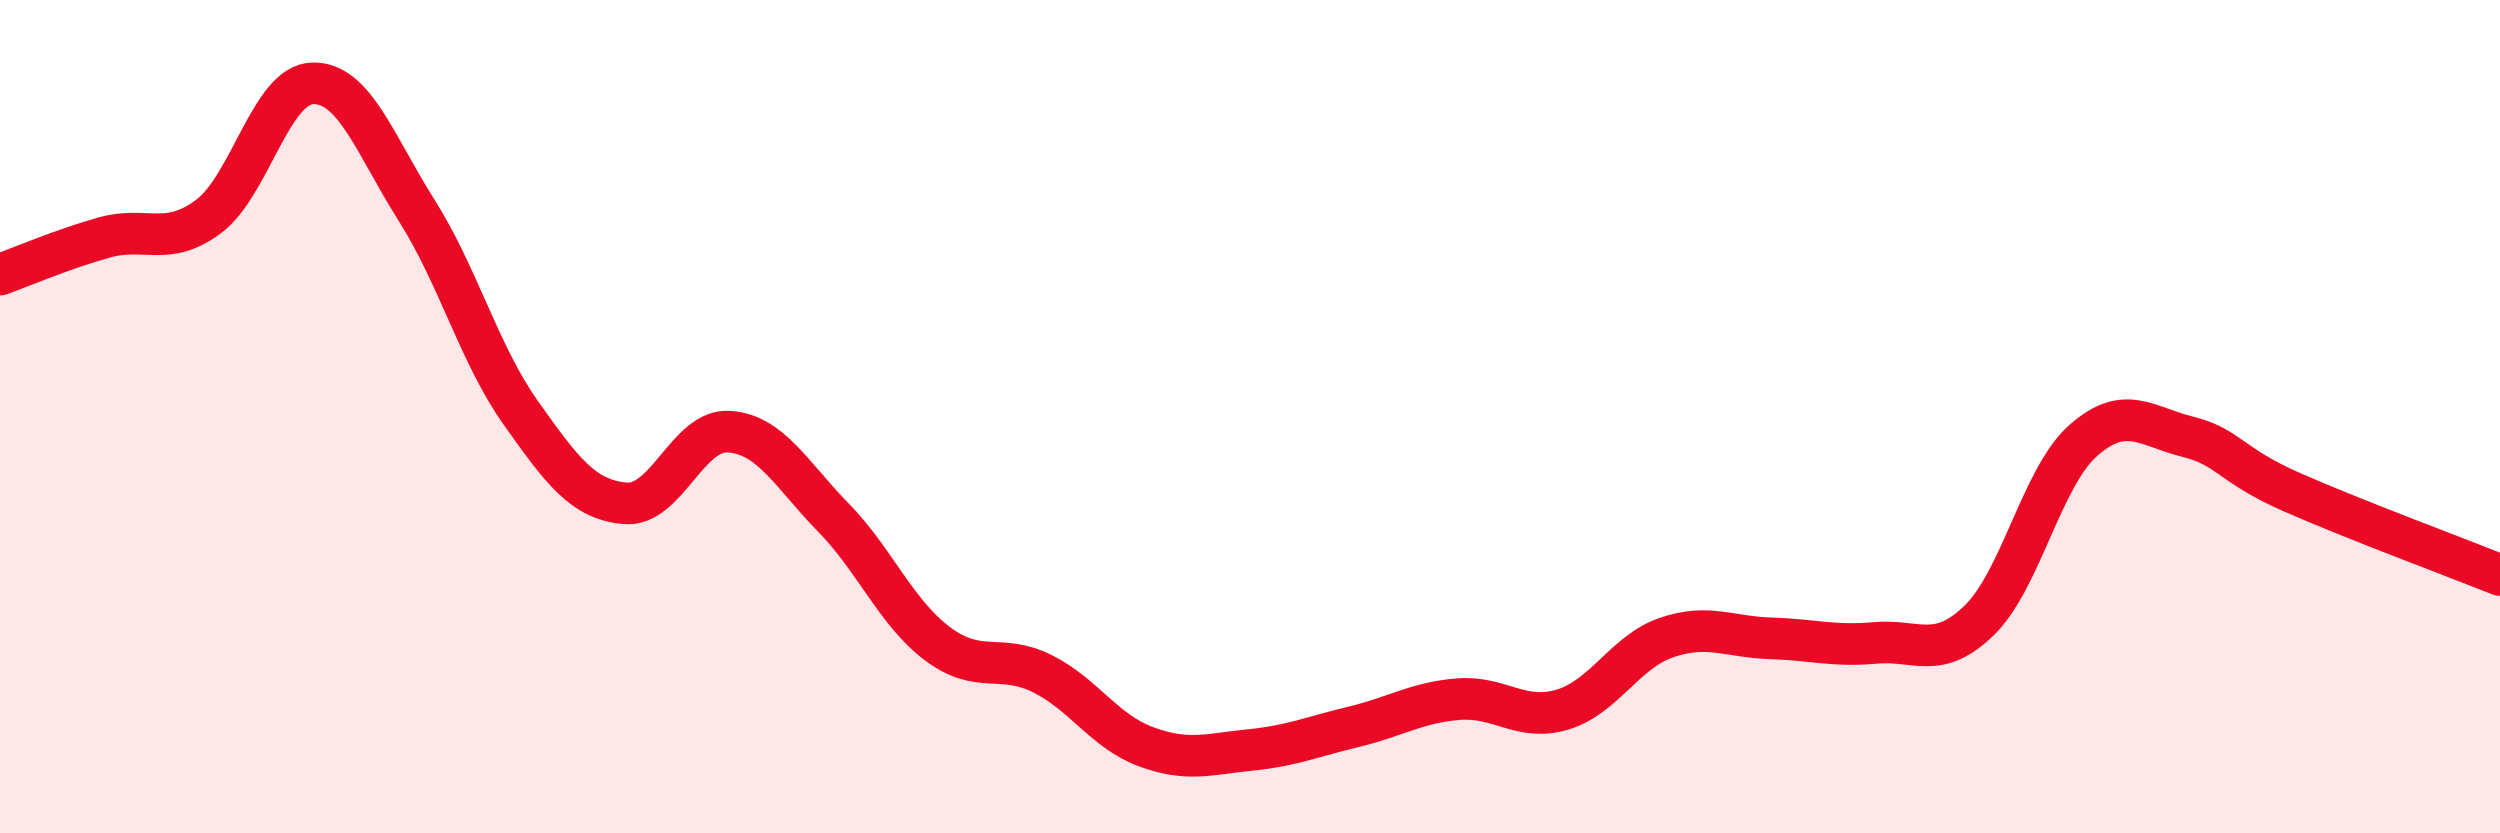 
    <svg width="60" height="20" viewBox="0 0 60 20" xmlns="http://www.w3.org/2000/svg">
      <path
        d="M 0,6.59 C 0.5,6.41 1.5,5.98 2.5,5.7 C 3.5,5.42 4,5.94 5,5.2 C 6,4.46 6.5,2.03 7.5,2 C 8.5,1.97 9,3.47 10,5.05 C 11,6.63 11.5,8.5 12.5,9.91 C 13.5,11.32 14,11.99 15,12.08 C 16,12.17 16.5,10.29 17.5,10.36 C 18.5,10.43 19,11.4 20,12.42 C 21,13.44 21.5,14.7 22.5,15.45 C 23.5,16.2 24,15.67 25,16.16 C 26,16.65 26.5,17.55 27.5,17.92 C 28.5,18.29 29,18.1 30,18 C 31,17.9 31.5,17.68 32.5,17.44 C 33.5,17.2 34,16.86 35,16.78 C 36,16.7 36.5,17.33 37.5,17.03 C 38.5,16.73 39,15.64 40,15.3 C 41,14.96 41.5,15.29 42.5,15.32 C 43.5,15.35 44,15.52 45,15.43 C 46,15.34 46.5,15.86 47.5,14.89 C 48.5,13.92 49,11.45 50,10.57 C 51,9.69 51.5,10.23 52.5,10.48 C 53.5,10.73 53.5,11.15 55,11.81 C 56.5,12.47 59,13.4 60,13.8L60 20L0 20Z"
        fill="#EB0A25"
        opacity="0.1"
        stroke-linecap="round"
        stroke-linejoin="round"
      />
      <path
        d="M 0,6.59 C 0.5,6.41 1.5,5.98 2.5,5.7 C 3.5,5.42 4,5.94 5,5.2 C 6,4.46 6.5,2.03 7.5,2 C 8.5,1.97 9,3.47 10,5.05 C 11,6.63 11.5,8.5 12.5,9.91 C 13.5,11.32 14,11.99 15,12.08 C 16,12.17 16.5,10.29 17.5,10.36 C 18.5,10.43 19,11.4 20,12.42 C 21,13.44 21.5,14.7 22.5,15.45 C 23.5,16.2 24,15.67 25,16.16 C 26,16.65 26.5,17.55 27.5,17.92 C 28.5,18.29 29,18.1 30,18 C 31,17.9 31.5,17.68 32.5,17.44 C 33.5,17.2 34,16.86 35,16.78 C 36,16.7 36.5,17.33 37.5,17.03 C 38.5,16.73 39,15.64 40,15.3 C 41,14.96 41.5,15.29 42.5,15.32 C 43.5,15.35 44,15.52 45,15.43 C 46,15.34 46.5,15.86 47.5,14.89 C 48.5,13.92 49,11.45 50,10.57 C 51,9.69 51.5,10.23 52.5,10.48 C 53.5,10.73 53.5,11.15 55,11.81 C 56.5,12.47 59,13.4 60,13.8"
        stroke="#EB0A25"
        stroke-width="1"
        fill="none"
        stroke-linecap="round"
        stroke-linejoin="round"
      />
    </svg>
  